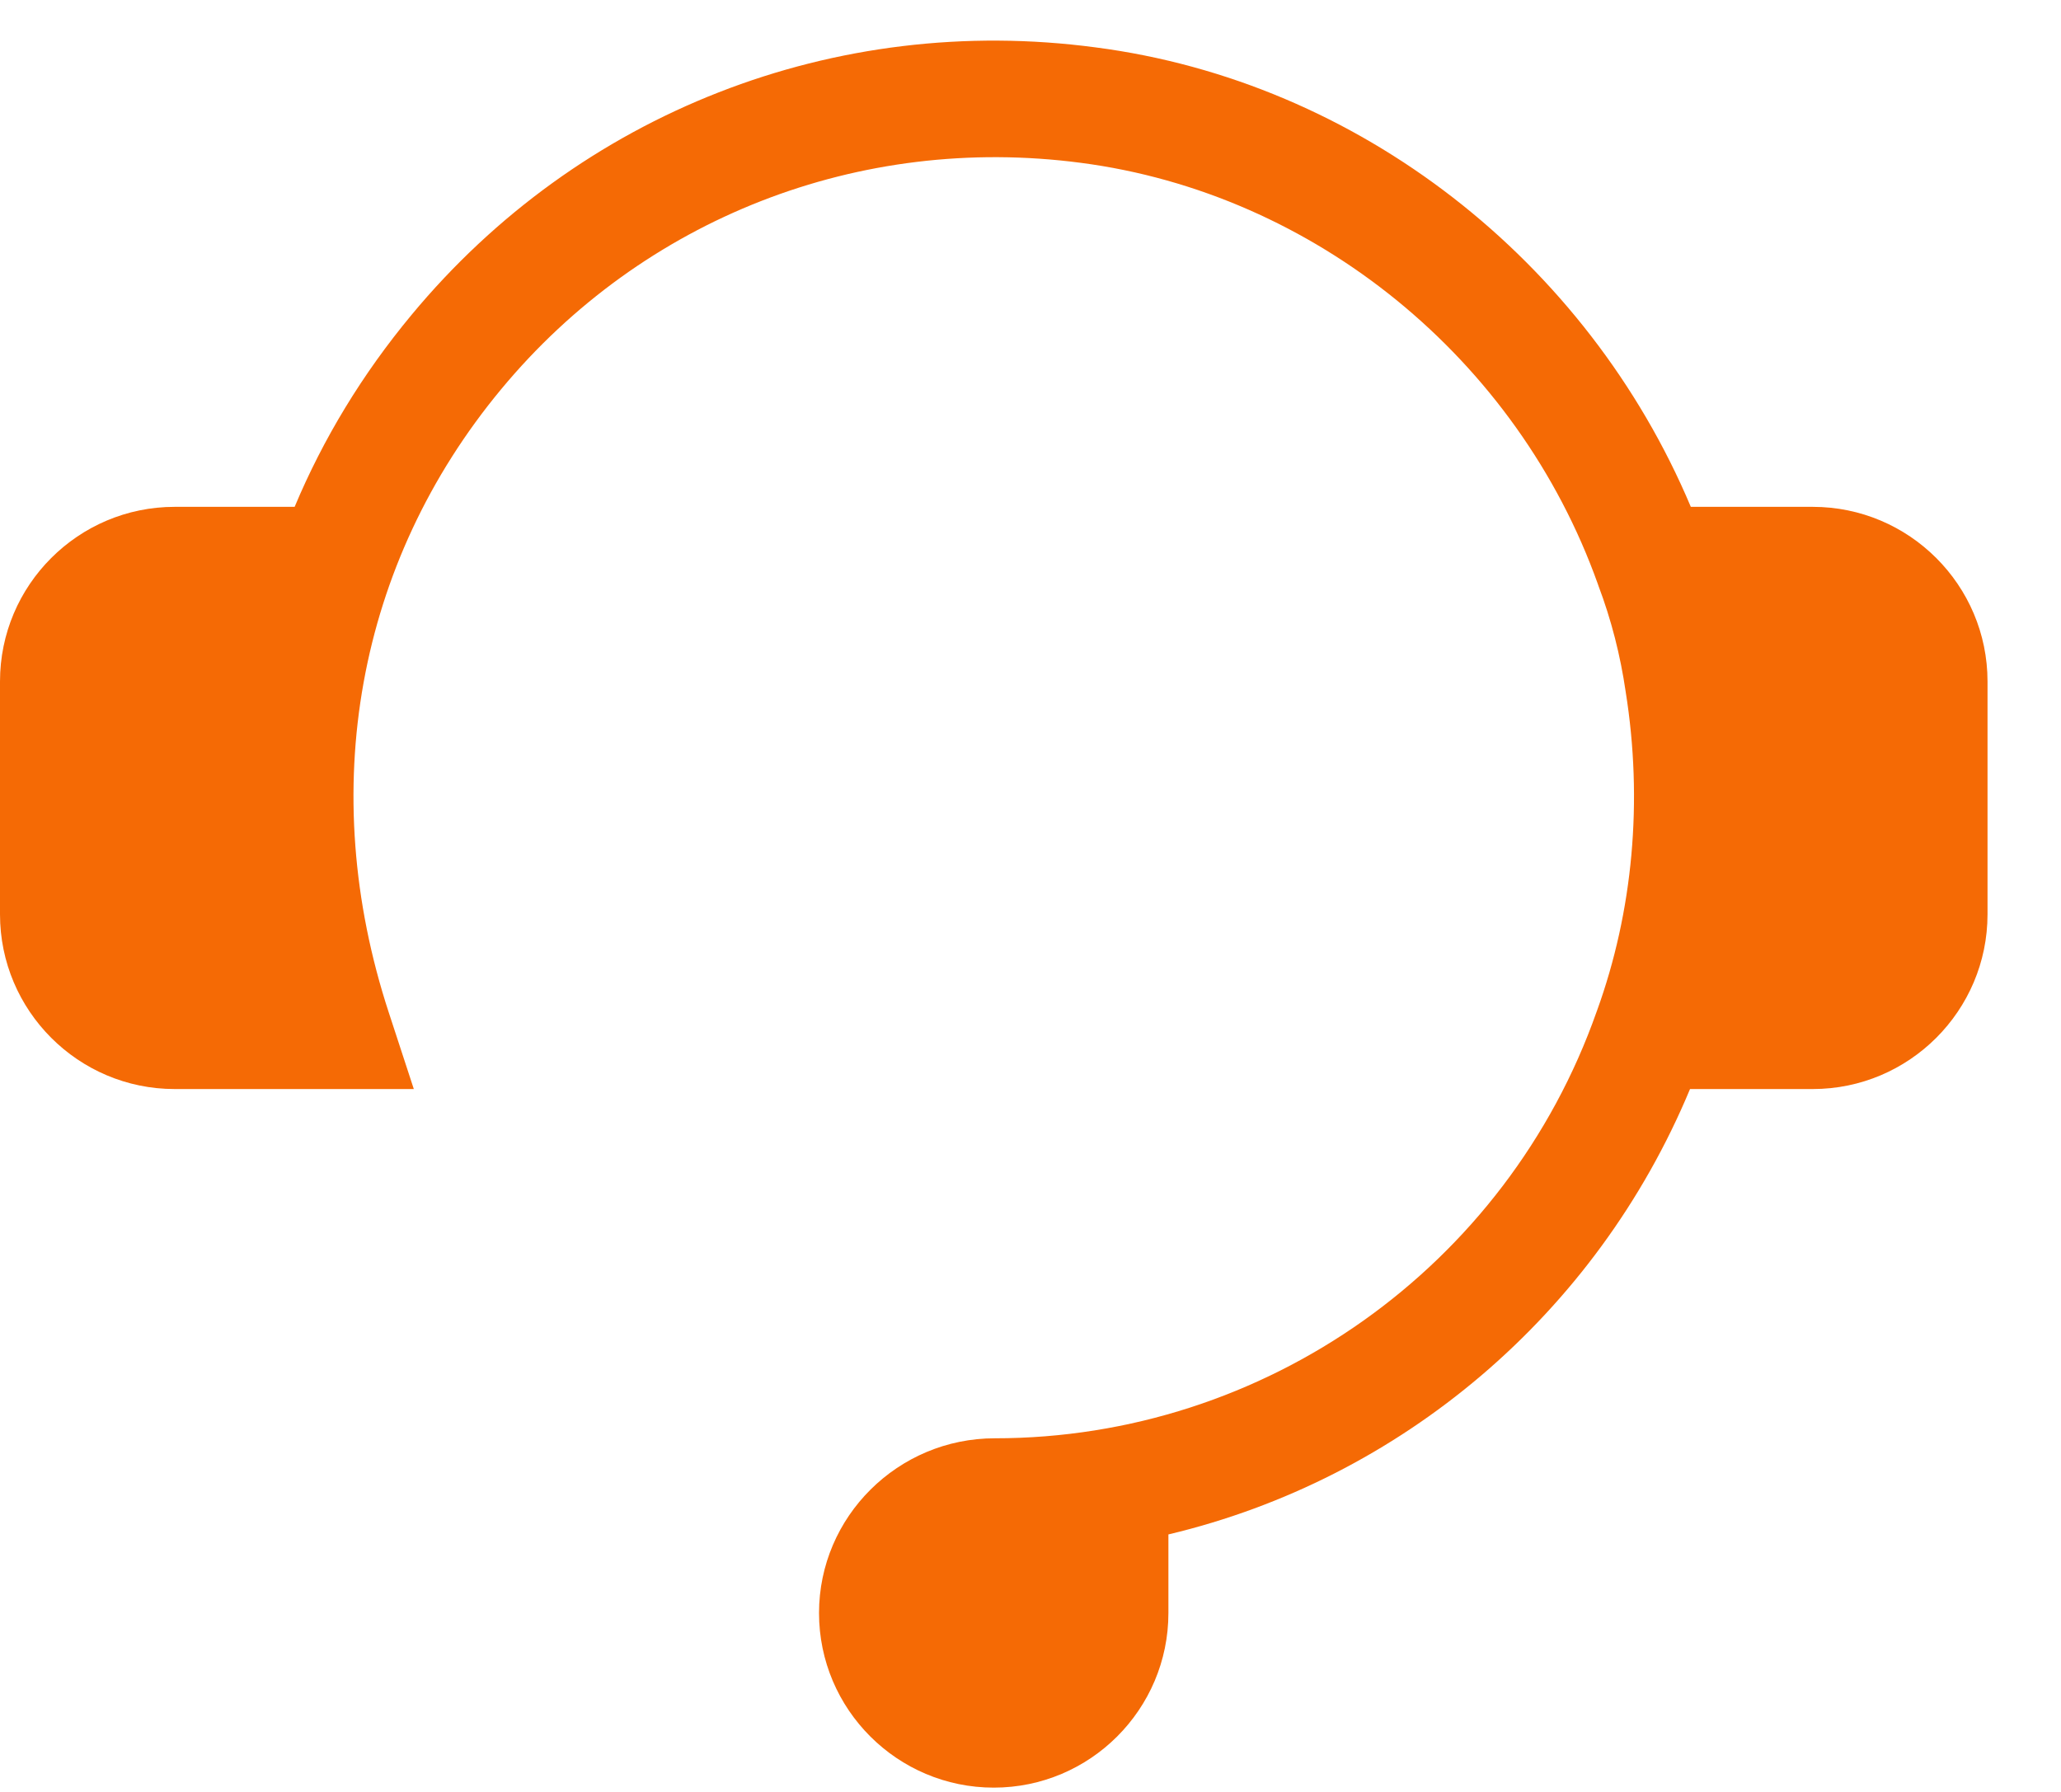 <svg width="23" height="20" viewBox="0 0 23 20" fill="none" xmlns="http://www.w3.org/2000/svg">
<path d="M20.23 5.657H18.869C17.711 2.908 15.162 0.91 12.227 0.529C9.319 0.141 6.462 1.26 4.593 3.514C4.043 4.176 3.607 4.896 3.288 5.657H1.949C0.874 5.657 0 6.531 0 7.606V10.205C0 11.28 0.874 12.155 1.949 12.155H4.618L4.339 11.302C3.526 8.82 3.983 6.284 5.593 4.344C7.175 2.437 9.591 1.493 12.059 1.817C14.669 2.157 16.934 4.003 17.832 6.52L17.837 6.535C17.982 6.919 18.083 7.315 18.142 7.721C18.336 8.937 18.225 10.168 17.821 11.283L17.818 11.291C16.815 14.14 14.117 16.053 11.102 16.053C10.021 16.053 9.14 16.928 9.14 18.003C9.14 19.078 10.015 19.952 11.09 19.952C12.165 19.952 13.039 19.078 13.039 18.003V17.126C15.634 16.51 17.813 14.67 18.86 12.155H20.23C21.305 12.155 22.18 11.28 22.18 10.205V7.606C22.18 6.531 21.305 5.657 20.23 5.657Z" fill="#F56A05"/>
</svg>
